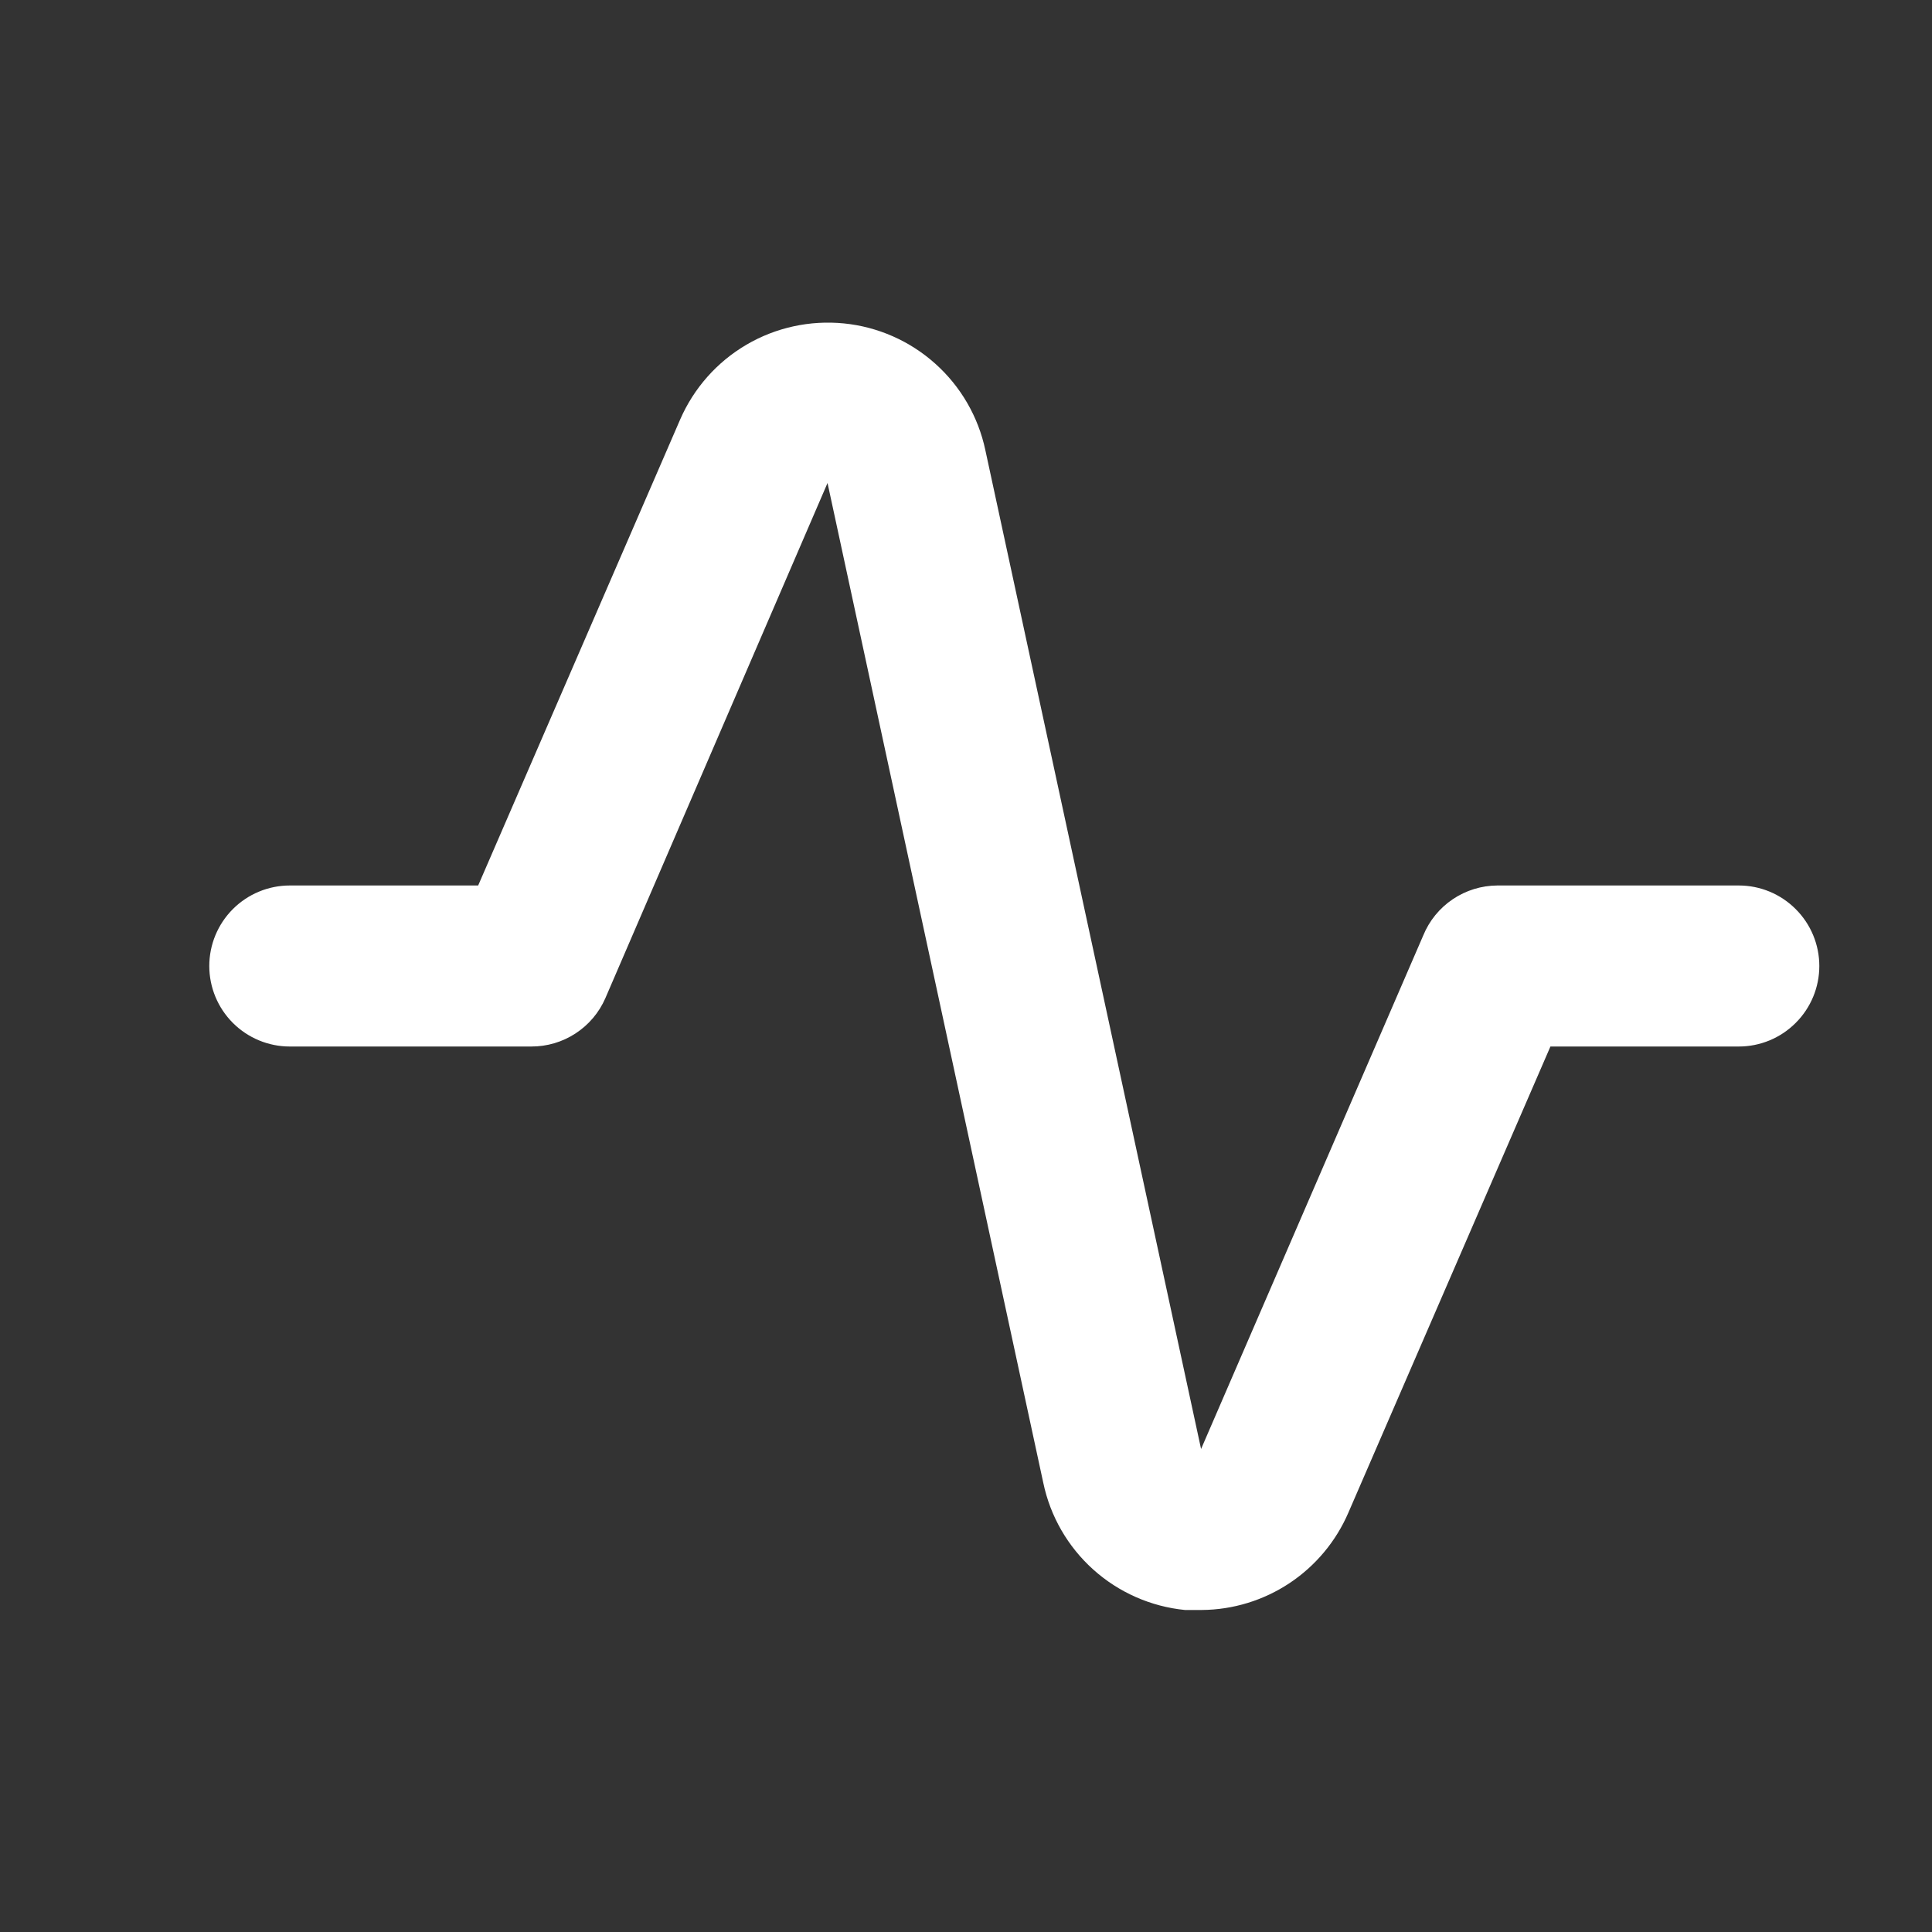 <svg width="40" height="40" viewBox="0 0 40 40" fill="none" xmlns="http://www.w3.org/2000/svg">
<rect x="0" y="0" width="40" height="40" fill="#333333" stroke="none"/>
<path d="M24.883 33.333H24.533C23.828 33.263 23.163 32.97 22.636 32.497C22.108 32.023 21.745 31.394 21.6 30.7L17.133 10L12.533 20.667C12.403 20.965 12.189 21.218 11.916 21.396C11.644 21.574 11.325 21.668 11 21.667H6C5.558 21.667 5.134 21.491 4.821 21.178C4.509 20.866 4.333 20.442 4.333 20C4.333 19.558 4.509 19.134 4.821 18.822C5.134 18.509 5.558 18.333 6 18.333H9.9L14.083 8.683C14.365 8.036 14.845 7.494 15.454 7.137C16.063 6.78 16.77 6.626 17.473 6.696C18.175 6.766 18.837 7.058 19.363 7.529C19.89 8 20.253 8.626 20.4 9.317L24.867 30L29.467 19.367C29.592 19.062 29.804 18.802 30.077 18.618C30.35 18.434 30.671 18.335 31 18.333H36C36.442 18.333 36.866 18.509 37.178 18.822C37.491 19.134 37.667 19.558 37.667 20C37.667 20.442 37.491 20.866 37.178 21.178C36.866 21.491 36.442 21.667 36 21.667H32.1L27.917 31.317C27.661 31.911 27.238 32.418 26.7 32.776C26.161 33.134 25.53 33.328 24.883 33.333Z" fill="white"/>
</svg>
